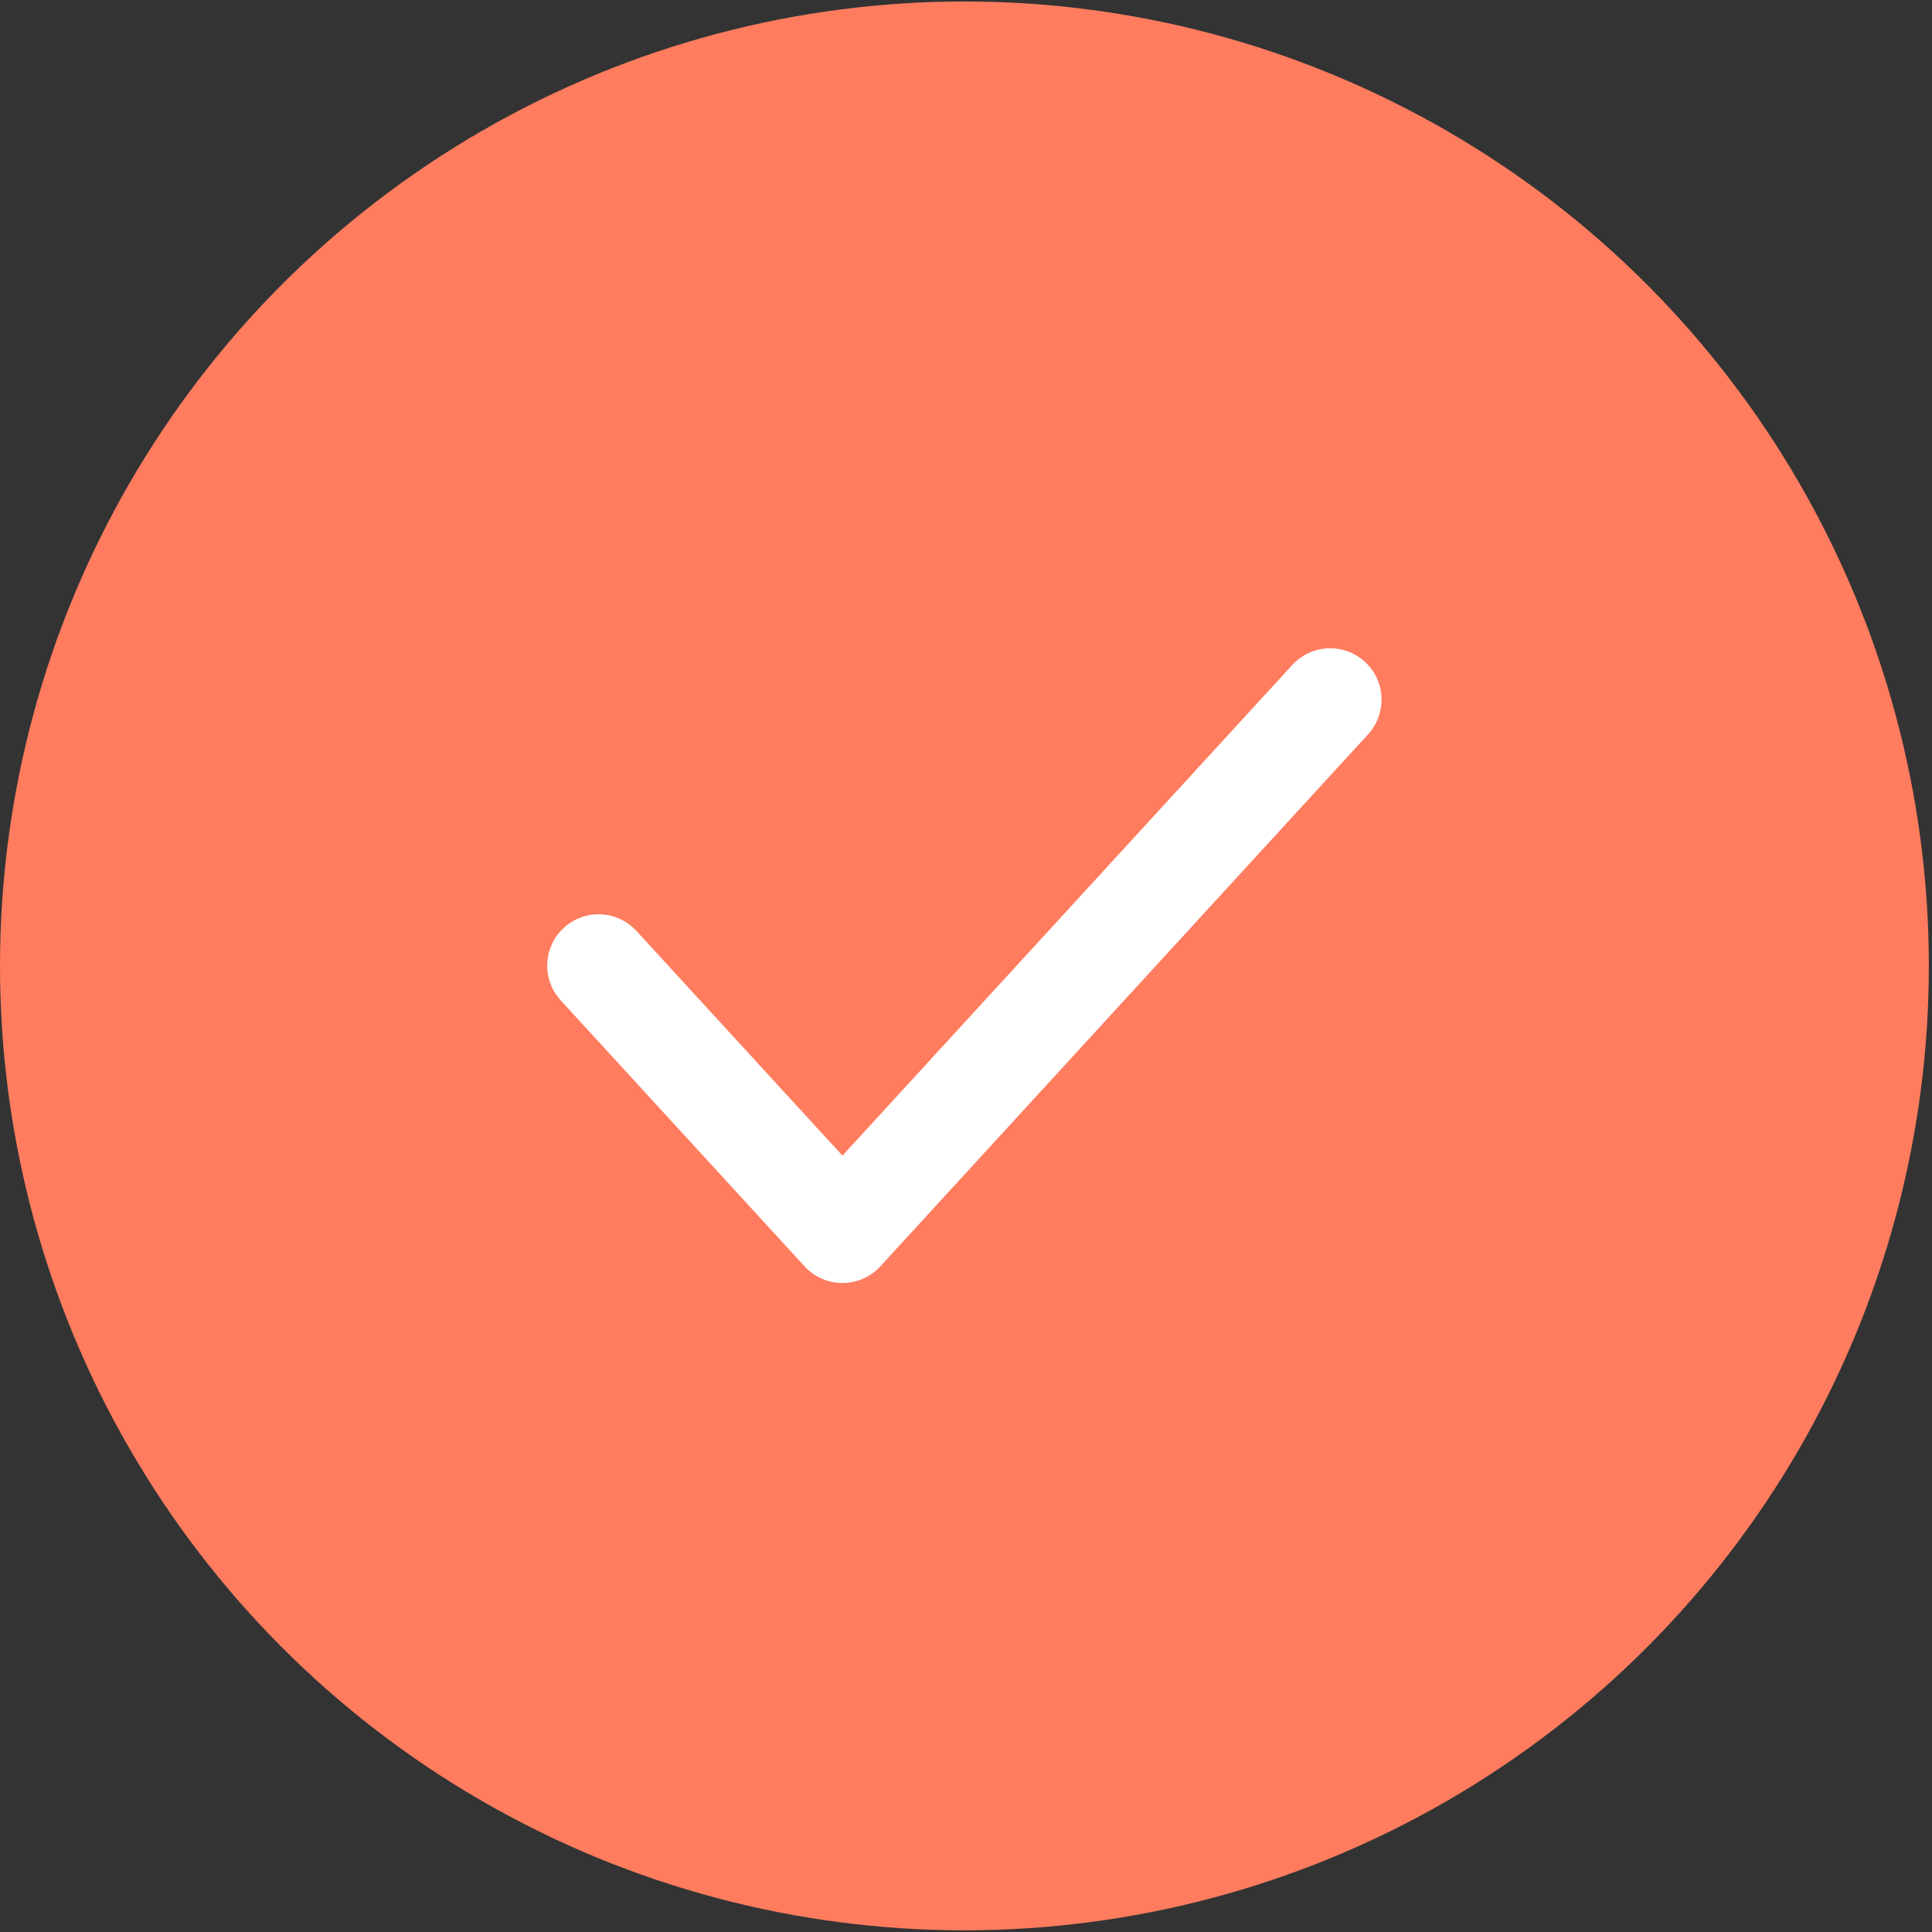 <svg width="22" height="22" viewBox="0 0 22 22" fill="none" xmlns="http://www.w3.org/2000/svg">
<rect x="0" y="0" width="22" height="22" fill="#333333" stroke="none"/>
<circle cx="10.982" cy="10.999" r="10.982" fill="#FF7C5F"/>
<path d="M6.816 10.996L9.593 14.025L15.147 7.967" stroke="white" stroke-width="1.17" stroke-linecap="round" stroke-linejoin="round"/>
</svg>
